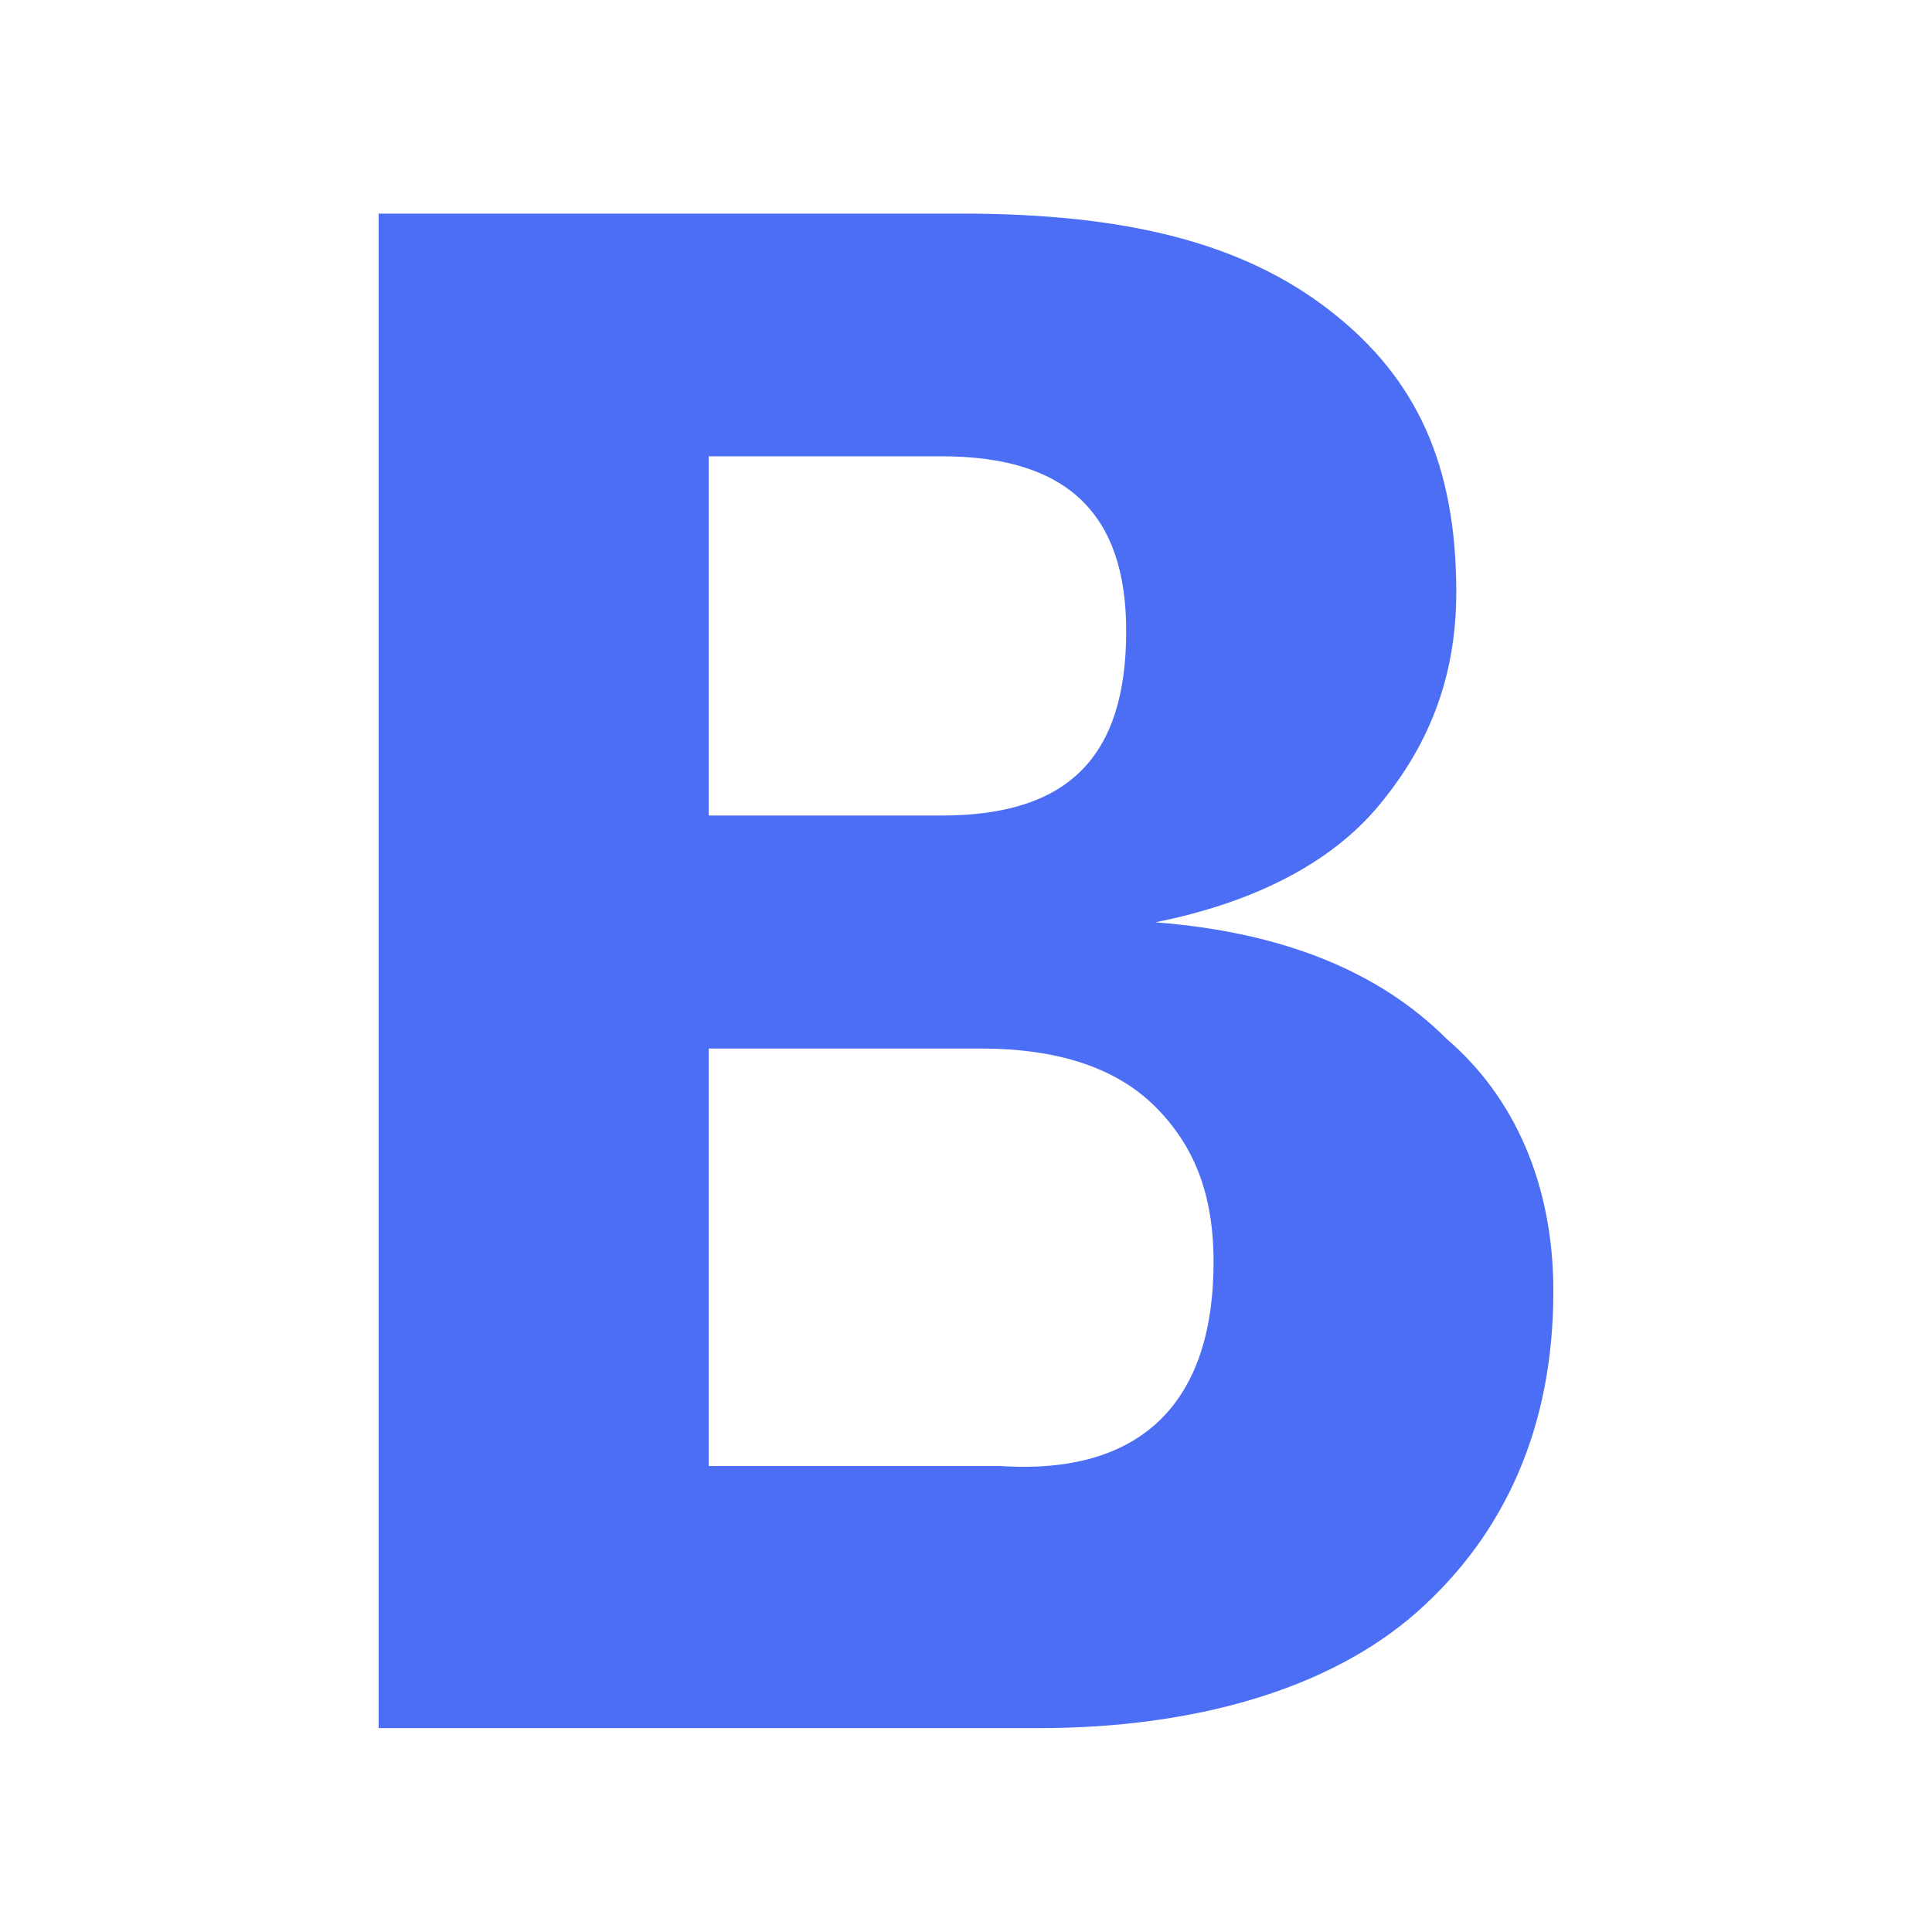 <?xml version="1.0" encoding="utf-8"?>
<!-- Generator: Adobe Illustrator 24.0.2, SVG Export Plug-In . SVG Version: 6.00 Build 0)  -->
<svg version="1.1" id="svg5" xmlns:svg="http://www.w3.org/2000/svg"
	 xmlns="http://www.w3.org/2000/svg" xmlns:xlink="http://www.w3.org/1999/xlink" x="0px" y="0px" viewBox="0 0 19.9 19.9"
	 style="enable-background:new 0 0 19.9 19.9;" xml:space="preserve">
<style type="text/css">
	.st0{fill:#4C6EF5;}
</style>
<path id="path4156" class="st0" d="M16,13.3c0,1.4-0.5,2.5-1.4,3.3c-0.9,0.8-2.3,1.2-3.9,1.2H3.9V2.2h6c1.7,0,2.9,0.3,3.8,1
	C14.6,3.9,15,4.8,15,6.1c0,0.9-0.3,1.6-0.8,2.2c-0.5,0.6-1.3,1-2.3,1.2c1.3,0.1,2.3,0.5,3,1.2C15.6,11.3,16,12.2,16,13.3L16,13.3z
	 M12.5,13c0-0.7-0.2-1.2-0.6-1.6c-0.4-0.4-1-0.6-1.8-0.6H7.3v4.3h3C11.8,15.2,12.5,14.4,12.5,13z M11.6,6.5c0-1.2-0.6-1.8-1.9-1.8
	H7.3v3.7h2.4C11,8.4,11.6,7.8,11.6,6.5L11.6,6.5z"/>
</svg>
